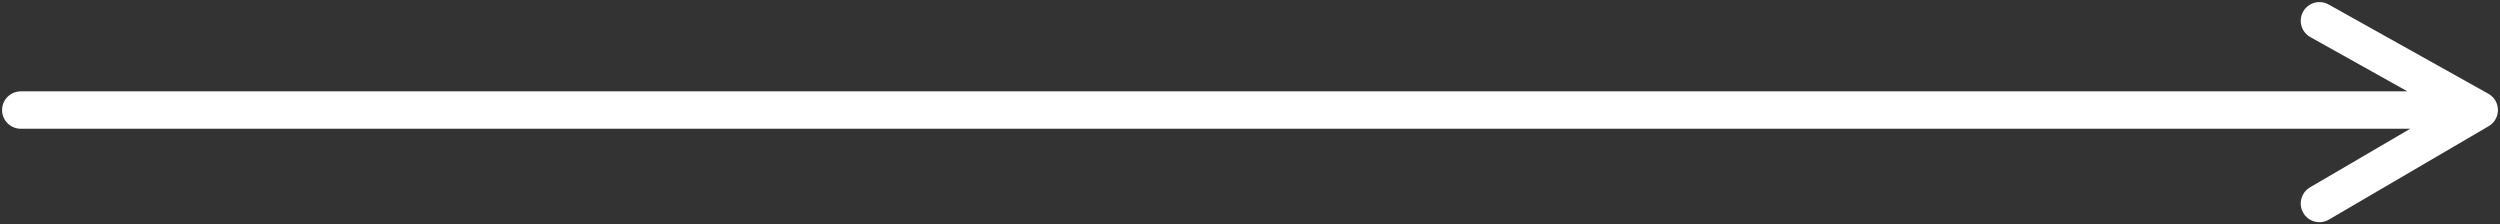 <?xml version="1.0" encoding="UTF-8"?> <svg xmlns="http://www.w3.org/2000/svg" width="602" height="54" viewBox="0 0 602 54" fill="none"><rect x="0" y="0" width="602" height="54" fill="#333333" stroke="none"/><path d="M5 26.5H597M597 26.5L558.519 5M597 26.5L558.519 49" stroke="white" stroke-width="9" stroke-linecap="round" stroke-linejoin="round"></path></svg> 
